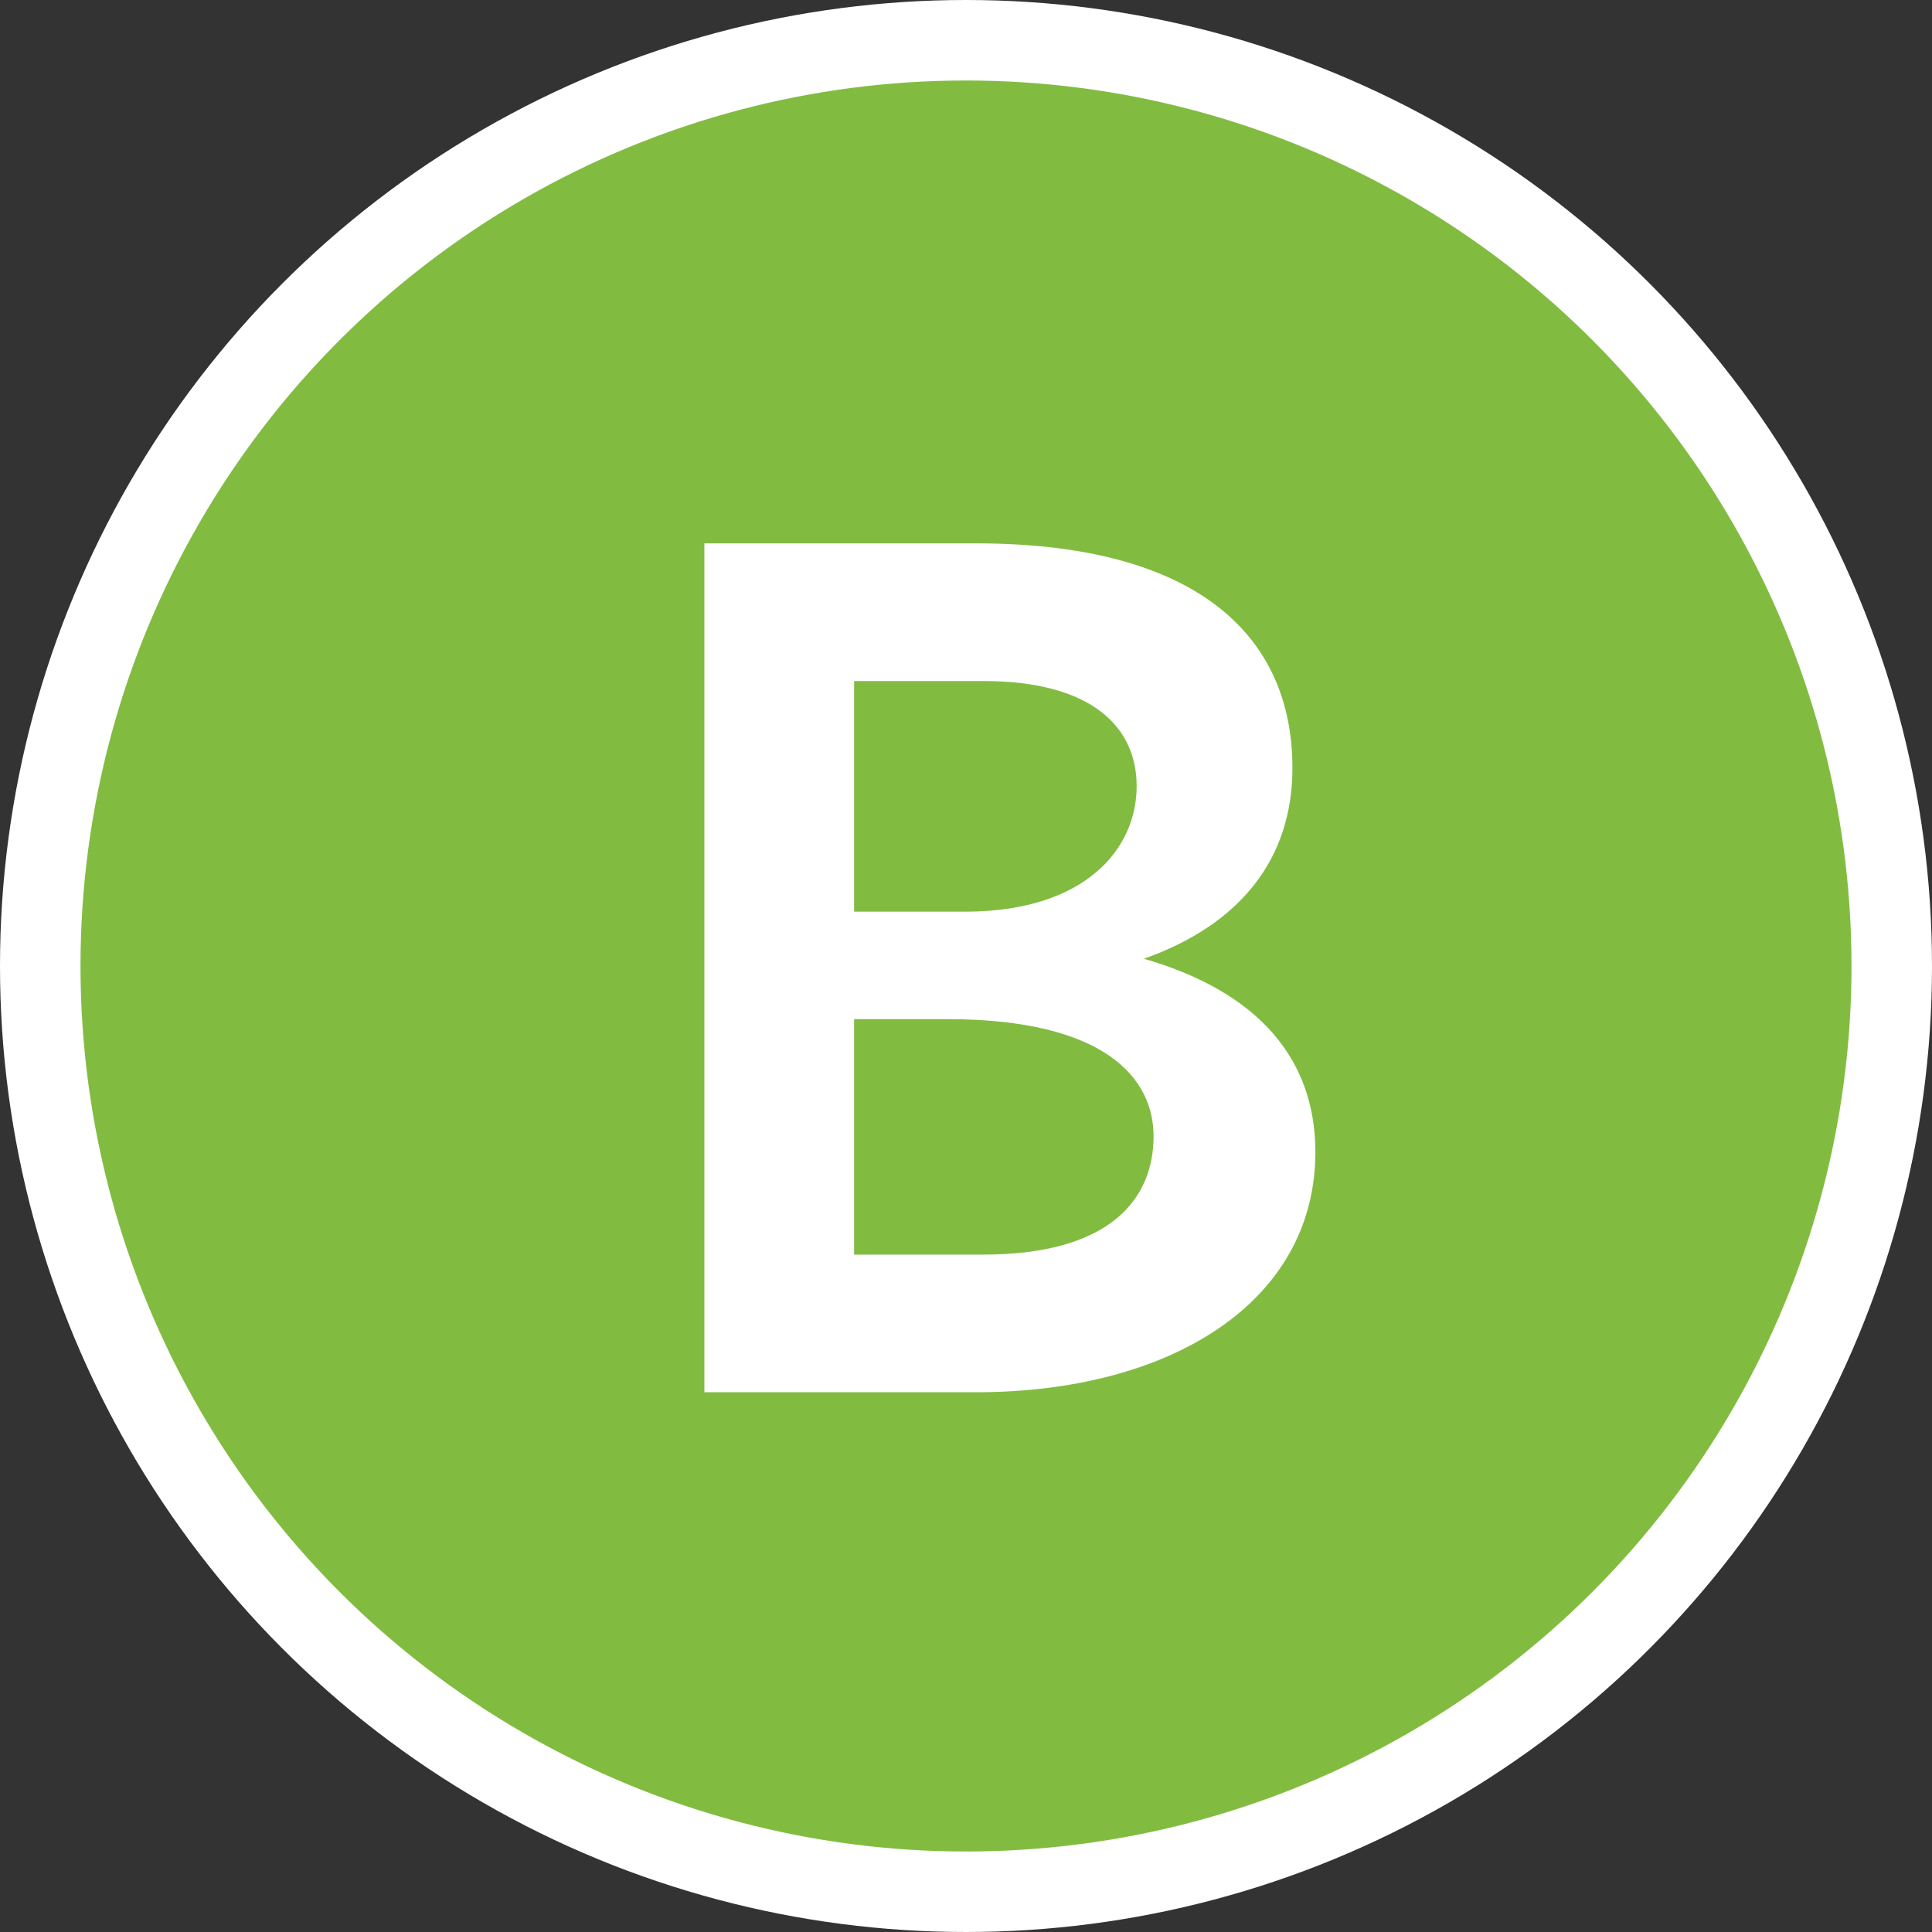 <?xml version="1.0" encoding="UTF-8"?>
<svg width="96px" height="96px" viewBox="0 0 96 96" version="1.1" xmlns="http://www.w3.org/2000/svg" xmlns:xlink="http://www.w3.org/1999/xlink">
    <rect x="0" y="0" width="96" height="96" fill="#333333" stroke="none"/>
    <title>Group</title>
    <g id="Symbols" stroke="none" stroke-width="1" fill="none" fill-rule="evenodd">
        <g id="Group">
            <circle id="Oval" stroke="#FFFFFF" stroke-width="4" fill="#81BC41" cx="48" cy="48" r="46"></circle>
            <path d="M48.5,69.18 C58.1,69.18 65.36,64.74 65.36,57.24 C65.36,52.74 62.66,49.32 56.84,47.64 C61.58,45.96 64.22,42.72 64.22,38.16 C64.22,31.5 59.36,27 48.5,27 L35,27 L35,69.18 L48.5,69.18 Z M48.113,45.3 L42.44,45.3 L42.44,33.84 L48.86,33.84 C54.32,33.84 56.48,36.18 56.48,39.06 C56.48,42.181 53.937,45.244 48.113,45.3 L48.113,45.3 Z M48.86,62.34 L42.44,62.34 L42.44,50.64 L47.06,50.64 C54.92,50.64 57.32,53.58 57.32,56.46 C57.32,59.58 55.16,62.34 48.86,62.34 Z" id="B" fill="#FFFFFF" fill-rule="nonzero"></path>
        </g>
    </g>
</svg>